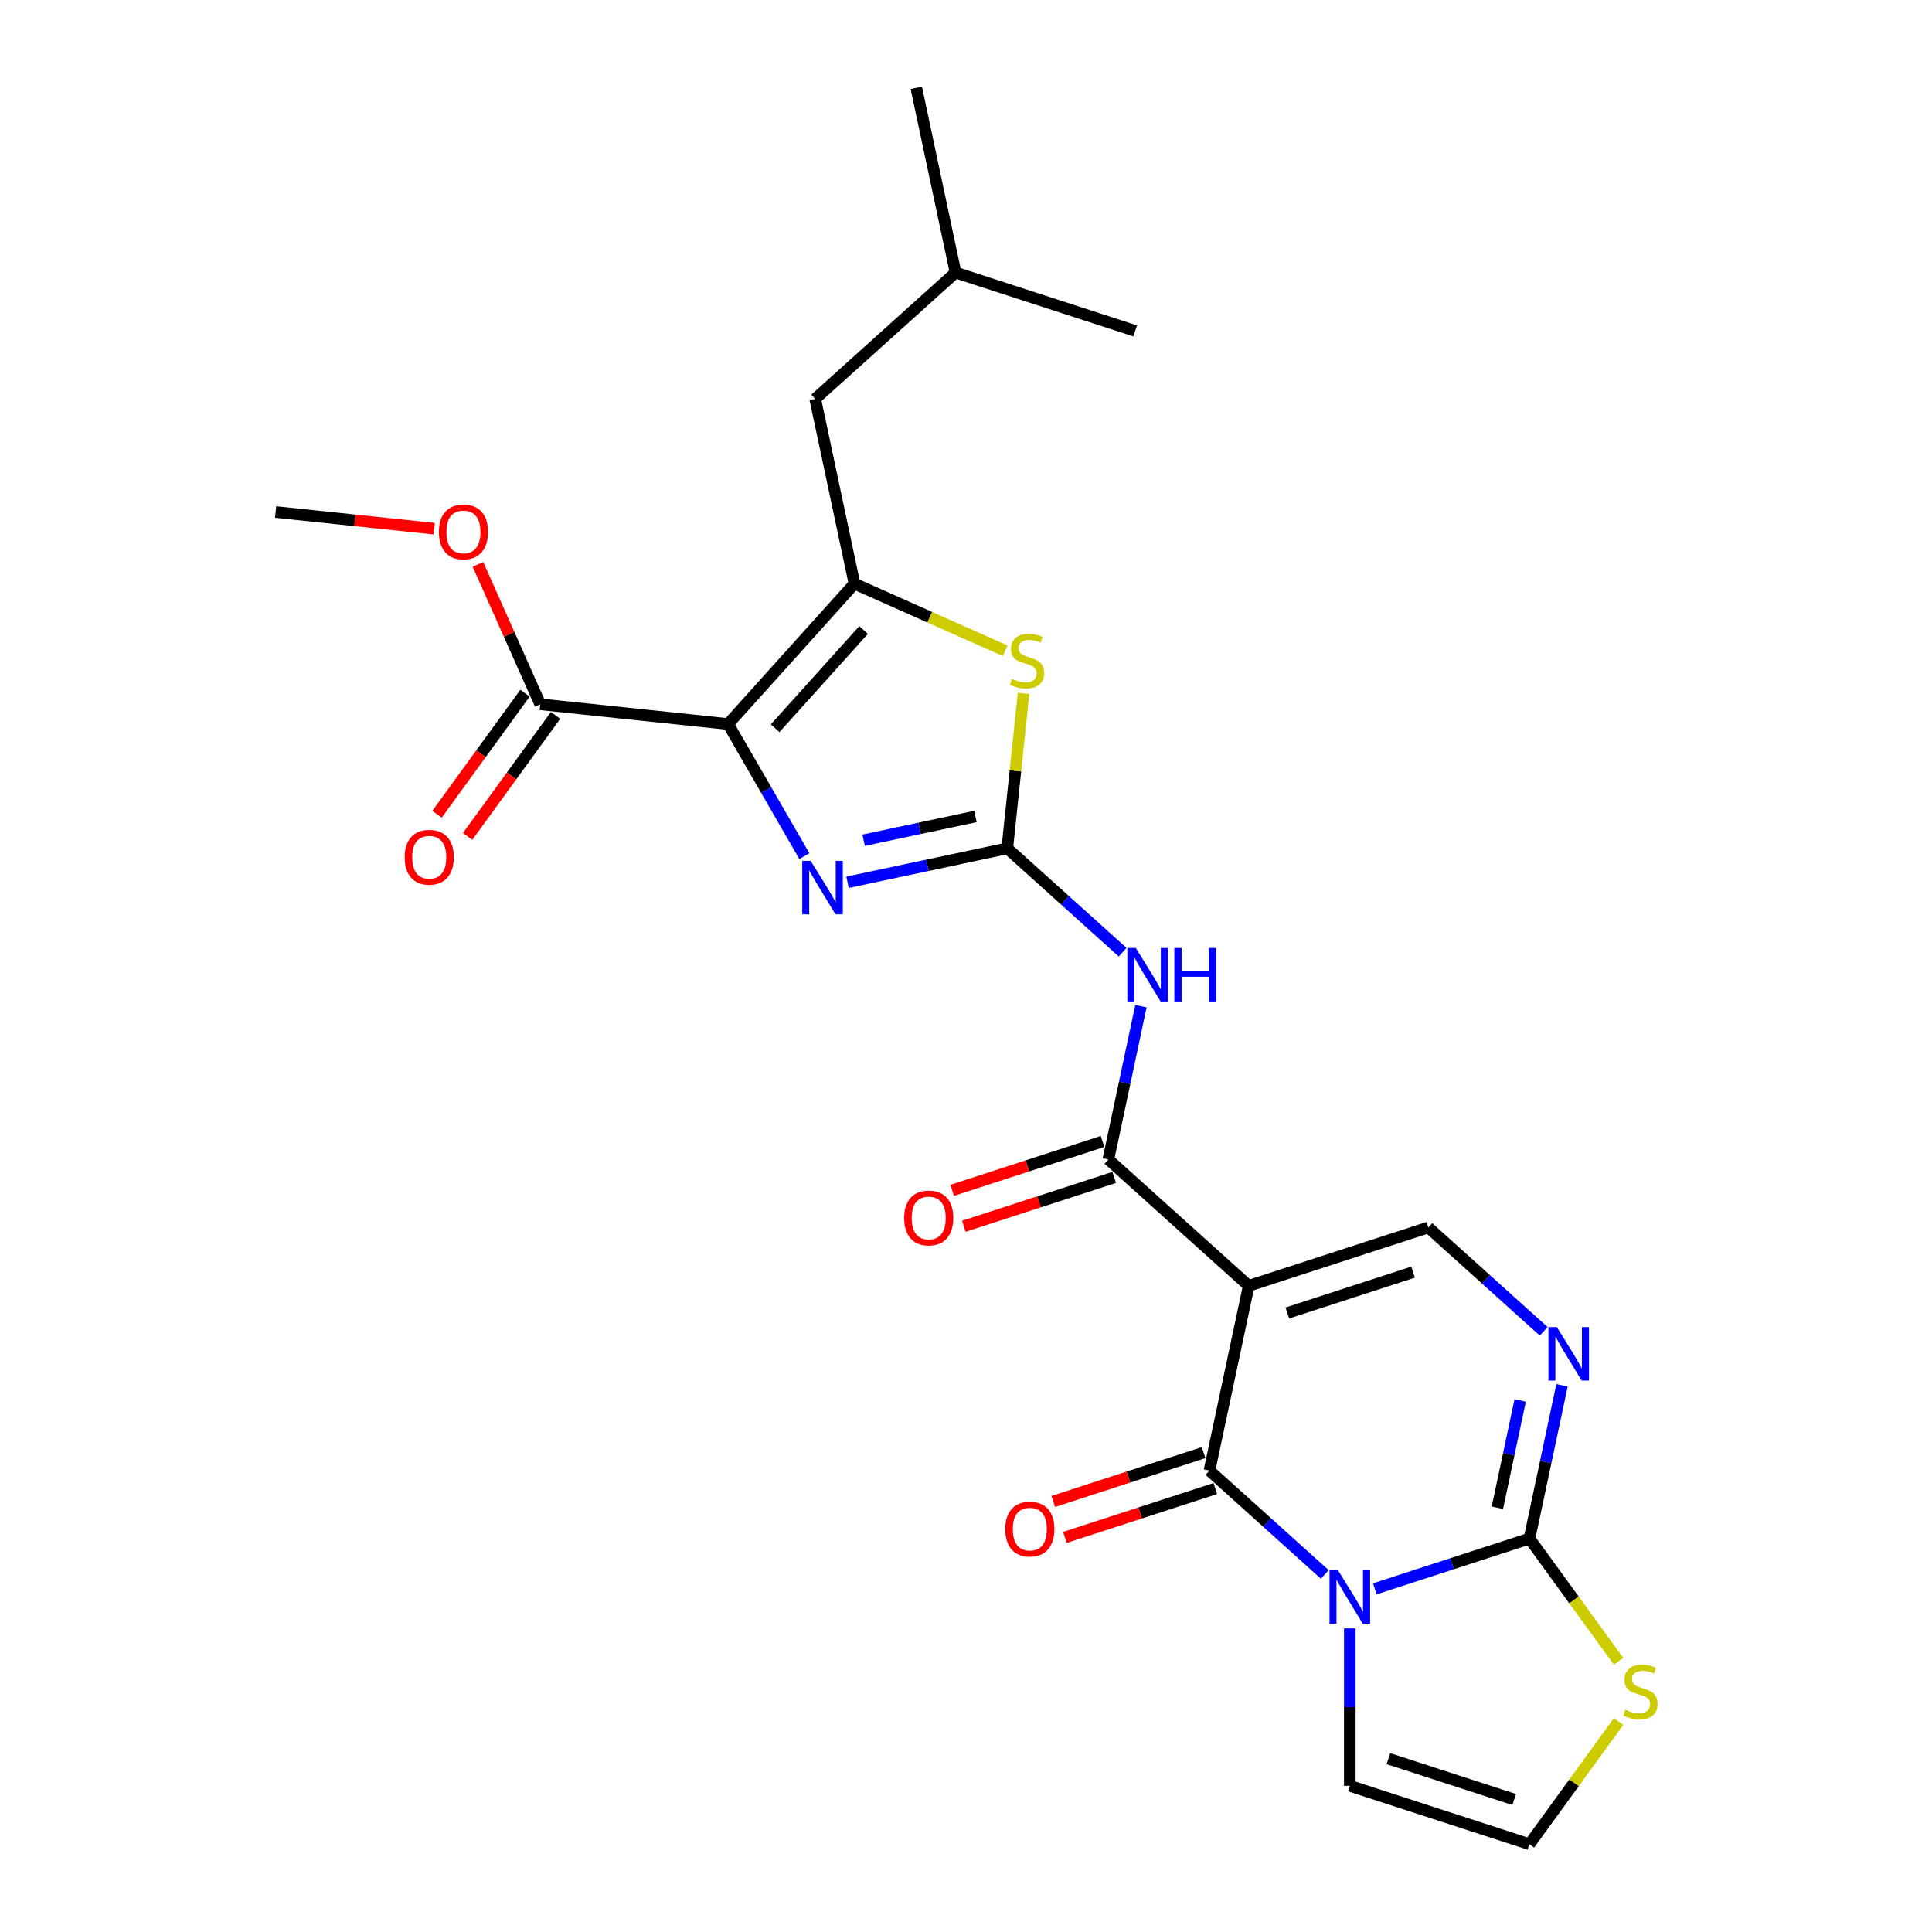 <?xml version='1.0' encoding='iso-8859-1'?>
<svg version='1.1' baseProfile='full'
              xmlns='http://www.w3.org/2000/svg'
                      xmlns:rdkit='http://www.rdkit.org/xml'
                      xmlns:xlink='http://www.w3.org/1999/xlink'
                  xml:space='preserve'
width='1000px' height='1000px' viewBox='0 0 1000 1000'>
<!-- END OF HEADER -->
<rect style='opacity:1.0;fill:#FFFFFF;stroke:none' width='1000' height='1000' x='0' y='0'> </rect>
<path class='bond-2' d='M 685.714,814.924 L 655.861,788.045' style='fill:none;fill-rule:evenodd;stroke:#0000FF;stroke-width:6px;stroke-linecap:butt;stroke-linejoin:miter;stroke-opacity:1' />
<path class='bond-2' d='M 655.861,788.045 L 626.009,761.165' style='fill:none;fill-rule:evenodd;stroke:#000000;stroke-width:6px;stroke-linecap:butt;stroke-linejoin:miter;stroke-opacity:1' />
<path class='bond-5' d='M 711.6,822.373 L 751.616,809.371' style='fill:none;fill-rule:evenodd;stroke:#0000FF;stroke-width:6px;stroke-linecap:butt;stroke-linejoin:miter;stroke-opacity:1' />
<path class='bond-5' d='M 751.616,809.371 L 791.631,796.369' style='fill:none;fill-rule:evenodd;stroke:#000000;stroke-width:6px;stroke-linecap:butt;stroke-linejoin:miter;stroke-opacity:1' />
<path class='bond-14' d='M 698.657,842.865 L 698.657,883.601' style='fill:none;fill-rule:evenodd;stroke:#0000FF;stroke-width:6px;stroke-linecap:butt;stroke-linejoin:miter;stroke-opacity:1' />
<path class='bond-14' d='M 698.657,883.601 L 698.657,924.337' style='fill:none;fill-rule:evenodd;stroke:#000000;stroke-width:6px;stroke-linecap:butt;stroke-linejoin:miter;stroke-opacity:1' />
<path class='bond-0' d='M 646.334,665.544 L 626.009,761.165' style='fill:none;fill-rule:evenodd;stroke:#000000;stroke-width:6px;stroke-linecap:butt;stroke-linejoin:miter;stroke-opacity:1' />
<path class='bond-7' d='M 646.334,665.544 L 573.685,600.131' style='fill:none;fill-rule:evenodd;stroke:#000000;stroke-width:6px;stroke-linecap:butt;stroke-linejoin:miter;stroke-opacity:1' />
<path class='bond-26' d='M 646.334,665.544 L 739.307,635.335' style='fill:none;fill-rule:evenodd;stroke:#000000;stroke-width:6px;stroke-linecap:butt;stroke-linejoin:miter;stroke-opacity:1' />
<path class='bond-26' d='M 666.322,679.607 L 731.403,658.461' style='fill:none;fill-rule:evenodd;stroke:#000000;stroke-width:6px;stroke-linecap:butt;stroke-linejoin:miter;stroke-opacity:1' />
<path class='bond-1' d='M 376.861,374.76 L 396.599,408.947' style='fill:none;fill-rule:evenodd;stroke:#000000;stroke-width:6px;stroke-linecap:butt;stroke-linejoin:miter;stroke-opacity:1' />
<path class='bond-1' d='M 396.599,408.947 L 416.337,443.134' style='fill:none;fill-rule:evenodd;stroke:#0000FF;stroke-width:6px;stroke-linecap:butt;stroke-linejoin:miter;stroke-opacity:1' />
<path class='bond-12' d='M 376.861,374.76 L 279.638,364.541' style='fill:none;fill-rule:evenodd;stroke:#000000;stroke-width:6px;stroke-linecap:butt;stroke-linejoin:miter;stroke-opacity:1' />
<path class='bond-27' d='M 376.861,374.76 L 442.274,302.111' style='fill:none;fill-rule:evenodd;stroke:#000000;stroke-width:6px;stroke-linecap:butt;stroke-linejoin:miter;stroke-opacity:1' />
<path class='bond-27' d='M 401.203,376.945 L 446.992,326.091' style='fill:none;fill-rule:evenodd;stroke:#000000;stroke-width:6px;stroke-linecap:butt;stroke-linejoin:miter;stroke-opacity:1' />
<path class='bond-16' d='M 622.988,751.868 L 584.077,764.511' style='fill:none;fill-rule:evenodd;stroke:#000000;stroke-width:6px;stroke-linecap:butt;stroke-linejoin:miter;stroke-opacity:1' />
<path class='bond-16' d='M 584.077,764.511 L 545.167,777.154' style='fill:none;fill-rule:evenodd;stroke:#FF0000;stroke-width:6px;stroke-linecap:butt;stroke-linejoin:miter;stroke-opacity:1' />
<path class='bond-16' d='M 629.03,770.463 L 590.119,783.106' style='fill:none;fill-rule:evenodd;stroke:#000000;stroke-width:6px;stroke-linecap:butt;stroke-linejoin:miter;stroke-opacity:1' />
<path class='bond-16' d='M 590.119,783.106 L 551.209,795.748' style='fill:none;fill-rule:evenodd;stroke:#FF0000;stroke-width:6px;stroke-linecap:butt;stroke-linejoin:miter;stroke-opacity:1' />
<path class='bond-3' d='M 521.362,439.096 L 551.215,465.975' style='fill:none;fill-rule:evenodd;stroke:#000000;stroke-width:6px;stroke-linecap:butt;stroke-linejoin:miter;stroke-opacity:1' />
<path class='bond-3' d='M 551.215,465.975 L 581.067,492.855' style='fill:none;fill-rule:evenodd;stroke:#0000FF;stroke-width:6px;stroke-linecap:butt;stroke-linejoin:miter;stroke-opacity:1' />
<path class='bond-6' d='M 521.362,439.096 L 480.023,447.883' style='fill:none;fill-rule:evenodd;stroke:#000000;stroke-width:6px;stroke-linecap:butt;stroke-linejoin:miter;stroke-opacity:1' />
<path class='bond-6' d='M 480.023,447.883 L 438.683,456.67' style='fill:none;fill-rule:evenodd;stroke:#0000FF;stroke-width:6px;stroke-linecap:butt;stroke-linejoin:miter;stroke-opacity:1' />
<path class='bond-6' d='M 504.895,422.607 L 475.958,428.758' style='fill:none;fill-rule:evenodd;stroke:#000000;stroke-width:6px;stroke-linecap:butt;stroke-linejoin:miter;stroke-opacity:1' />
<path class='bond-6' d='M 475.958,428.758 L 447.02,434.909' style='fill:none;fill-rule:evenodd;stroke:#0000FF;stroke-width:6px;stroke-linecap:butt;stroke-linejoin:miter;stroke-opacity:1' />
<path class='bond-10' d='M 521.362,439.096 L 525.578,398.98' style='fill:none;fill-rule:evenodd;stroke:#000000;stroke-width:6px;stroke-linecap:butt;stroke-linejoin:miter;stroke-opacity:1' />
<path class='bond-10' d='M 525.578,398.98 L 529.795,358.863' style='fill:none;fill-rule:evenodd;stroke:#CCCC00;stroke-width:6px;stroke-linecap:butt;stroke-linejoin:miter;stroke-opacity:1' />
<path class='bond-4' d='M 442.274,302.111 L 481.267,319.472' style='fill:none;fill-rule:evenodd;stroke:#000000;stroke-width:6px;stroke-linecap:butt;stroke-linejoin:miter;stroke-opacity:1' />
<path class='bond-4' d='M 481.267,319.472 L 520.26,336.833' style='fill:none;fill-rule:evenodd;stroke:#CCCC00;stroke-width:6px;stroke-linecap:butt;stroke-linejoin:miter;stroke-opacity:1' />
<path class='bond-17' d='M 442.274,302.111 L 421.949,206.489' style='fill:none;fill-rule:evenodd;stroke:#000000;stroke-width:6px;stroke-linecap:butt;stroke-linejoin:miter;stroke-opacity:1' />
<path class='bond-9' d='M 791.631,796.369 L 800.062,756.702' style='fill:none;fill-rule:evenodd;stroke:#000000;stroke-width:6px;stroke-linecap:butt;stroke-linejoin:miter;stroke-opacity:1' />
<path class='bond-9' d='M 800.062,756.702 L 808.494,717.034' style='fill:none;fill-rule:evenodd;stroke:#0000FF;stroke-width:6px;stroke-linecap:butt;stroke-linejoin:miter;stroke-opacity:1' />
<path class='bond-9' d='M 775.036,780.404 L 780.938,752.637' style='fill:none;fill-rule:evenodd;stroke:#000000;stroke-width:6px;stroke-linecap:butt;stroke-linejoin:miter;stroke-opacity:1' />
<path class='bond-9' d='M 780.938,752.637 L 786.84,724.869' style='fill:none;fill-rule:evenodd;stroke:#0000FF;stroke-width:6px;stroke-linecap:butt;stroke-linejoin:miter;stroke-opacity:1' />
<path class='bond-13' d='M 791.631,796.369 L 814.701,828.123' style='fill:none;fill-rule:evenodd;stroke:#000000;stroke-width:6px;stroke-linecap:butt;stroke-linejoin:miter;stroke-opacity:1' />
<path class='bond-13' d='M 814.701,828.123 L 837.771,859.876' style='fill:none;fill-rule:evenodd;stroke:#CCCC00;stroke-width:6px;stroke-linecap:butt;stroke-linejoin:miter;stroke-opacity:1' />
<path class='bond-8' d='M 573.685,600.131 L 582.117,560.463' style='fill:none;fill-rule:evenodd;stroke:#000000;stroke-width:6px;stroke-linecap:butt;stroke-linejoin:miter;stroke-opacity:1' />
<path class='bond-8' d='M 582.117,560.463 L 590.549,520.795' style='fill:none;fill-rule:evenodd;stroke:#0000FF;stroke-width:6px;stroke-linecap:butt;stroke-linejoin:miter;stroke-opacity:1' />
<path class='bond-18' d='M 570.664,590.833 L 531.754,603.476' style='fill:none;fill-rule:evenodd;stroke:#000000;stroke-width:6px;stroke-linecap:butt;stroke-linejoin:miter;stroke-opacity:1' />
<path class='bond-18' d='M 531.754,603.476 L 492.843,616.119' style='fill:none;fill-rule:evenodd;stroke:#FF0000;stroke-width:6px;stroke-linecap:butt;stroke-linejoin:miter;stroke-opacity:1' />
<path class='bond-18' d='M 576.706,609.428 L 537.796,622.071' style='fill:none;fill-rule:evenodd;stroke:#000000;stroke-width:6px;stroke-linecap:butt;stroke-linejoin:miter;stroke-opacity:1' />
<path class='bond-18' d='M 537.796,622.071 L 498.885,634.713' style='fill:none;fill-rule:evenodd;stroke:#FF0000;stroke-width:6px;stroke-linecap:butt;stroke-linejoin:miter;stroke-opacity:1' />
<path class='bond-11' d='M 799.013,689.093 L 769.16,662.214' style='fill:none;fill-rule:evenodd;stroke:#0000FF;stroke-width:6px;stroke-linecap:butt;stroke-linejoin:miter;stroke-opacity:1' />
<path class='bond-11' d='M 769.16,662.214 L 739.307,635.335' style='fill:none;fill-rule:evenodd;stroke:#000000;stroke-width:6px;stroke-linecap:butt;stroke-linejoin:miter;stroke-opacity:1' />
<path class='bond-19' d='M 271.73,358.795 L 248.972,390.118' style='fill:none;fill-rule:evenodd;stroke:#000000;stroke-width:6px;stroke-linecap:butt;stroke-linejoin:miter;stroke-opacity:1' />
<path class='bond-19' d='M 248.972,390.118 L 226.215,421.44' style='fill:none;fill-rule:evenodd;stroke:#FF0000;stroke-width:6px;stroke-linecap:butt;stroke-linejoin:miter;stroke-opacity:1' />
<path class='bond-19' d='M 287.547,370.287 L 264.79,401.61' style='fill:none;fill-rule:evenodd;stroke:#000000;stroke-width:6px;stroke-linecap:butt;stroke-linejoin:miter;stroke-opacity:1' />
<path class='bond-19' d='M 264.79,401.61 L 242.033,432.932' style='fill:none;fill-rule:evenodd;stroke:#FF0000;stroke-width:6px;stroke-linecap:butt;stroke-linejoin:miter;stroke-opacity:1' />
<path class='bond-20' d='M 279.638,364.541 L 263.514,328.325' style='fill:none;fill-rule:evenodd;stroke:#000000;stroke-width:6px;stroke-linecap:butt;stroke-linejoin:miter;stroke-opacity:1' />
<path class='bond-20' d='M 263.514,328.325 L 247.389,292.108' style='fill:none;fill-rule:evenodd;stroke:#FF0000;stroke-width:6px;stroke-linecap:butt;stroke-linejoin:miter;stroke-opacity:1' />
<path class='bond-25' d='M 837.771,891.039 L 814.701,922.792' style='fill:none;fill-rule:evenodd;stroke:#CCCC00;stroke-width:6px;stroke-linecap:butt;stroke-linejoin:miter;stroke-opacity:1' />
<path class='bond-25' d='M 814.701,922.792 L 791.631,954.545' style='fill:none;fill-rule:evenodd;stroke:#000000;stroke-width:6px;stroke-linecap:butt;stroke-linejoin:miter;stroke-opacity:1' />
<path class='bond-15' d='M 698.657,924.337 L 791.631,954.545' style='fill:none;fill-rule:evenodd;stroke:#000000;stroke-width:6px;stroke-linecap:butt;stroke-linejoin:miter;stroke-opacity:1' />
<path class='bond-15' d='M 718.645,910.273 L 783.726,931.419' style='fill:none;fill-rule:evenodd;stroke:#000000;stroke-width:6px;stroke-linecap:butt;stroke-linejoin:miter;stroke-opacity:1' />
<path class='bond-21' d='M 421.949,206.489 L 494.597,141.076' style='fill:none;fill-rule:evenodd;stroke:#000000;stroke-width:6px;stroke-linecap:butt;stroke-linejoin:miter;stroke-opacity:1' />
<path class='bond-22' d='M 224.724,273.642 L 183.689,269.329' style='fill:none;fill-rule:evenodd;stroke:#FF0000;stroke-width:6px;stroke-linecap:butt;stroke-linejoin:miter;stroke-opacity:1' />
<path class='bond-22' d='M 183.689,269.329 L 142.654,265.016' style='fill:none;fill-rule:evenodd;stroke:#000000;stroke-width:6px;stroke-linecap:butt;stroke-linejoin:miter;stroke-opacity:1' />
<path class='bond-23' d='M 494.597,141.076 L 474.272,45.455' style='fill:none;fill-rule:evenodd;stroke:#000000;stroke-width:6px;stroke-linecap:butt;stroke-linejoin:miter;stroke-opacity:1' />
<path class='bond-24' d='M 494.597,141.076 L 587.571,171.285' style='fill:none;fill-rule:evenodd;stroke:#000000;stroke-width:6px;stroke-linecap:butt;stroke-linejoin:miter;stroke-opacity:1' />
<path  class='atom-0' d='M 692.538 812.736
L 701.609 827.4
Q 702.509 828.846, 703.956 831.466
Q 705.403 834.086, 705.481 834.243
L 705.481 812.736
L 709.156 812.736
L 709.156 840.421
L 705.363 840.421
L 695.627 824.389
Q 694.493 822.512, 693.28 820.361
Q 692.107 818.21, 691.755 817.546
L 691.755 840.421
L 688.158 840.421
L 688.158 812.736
L 692.538 812.736
' fill='#0000FF'/>
<path  class='atom-7' d='M 419.62 445.578
L 428.692 460.242
Q 429.592 461.689, 431.039 464.309
Q 432.485 466.929, 432.564 467.085
L 432.564 445.578
L 436.239 445.578
L 436.239 473.263
L 432.446 473.263
L 422.71 457.231
Q 421.576 455.354, 420.363 453.203
Q 419.19 451.053, 418.838 450.388
L 418.838 473.263
L 415.241 473.263
L 415.241 445.578
L 419.62 445.578
' fill='#0000FF'/>
<path  class='atom-9' d='M 587.891 490.666
L 596.963 505.33
Q 597.862 506.777, 599.309 509.397
Q 600.756 512.017, 600.834 512.173
L 600.834 490.666
L 604.51 490.666
L 604.51 518.351
L 600.717 518.351
L 590.98 502.319
Q 589.846 500.442, 588.634 498.291
Q 587.461 496.141, 587.109 495.476
L 587.109 518.351
L 583.511 518.351
L 583.511 490.666
L 587.891 490.666
' fill='#0000FF'/>
<path  class='atom-9' d='M 607.833 490.666
L 611.587 490.666
L 611.587 502.436
L 625.743 502.436
L 625.743 490.666
L 629.497 490.666
L 629.497 518.351
L 625.743 518.351
L 625.743 505.564
L 611.587 505.564
L 611.587 518.351
L 607.833 518.351
L 607.833 490.666
' fill='#0000FF'/>
<path  class='atom-10' d='M 805.836 686.905
L 814.908 701.569
Q 815.807 703.016, 817.254 705.635
Q 818.701 708.255, 818.779 708.412
L 818.779 686.905
L 822.455 686.905
L 822.455 714.59
L 818.662 714.59
L 808.925 698.558
Q 807.791 696.681, 806.579 694.53
Q 805.406 692.379, 805.054 691.715
L 805.054 714.59
L 801.457 714.59
L 801.457 686.905
L 805.836 686.905
' fill='#0000FF'/>
<path  class='atom-11' d='M 523.76 351.375
Q 524.073 351.493, 525.363 352.04
Q 526.653 352.587, 528.061 352.939
Q 529.508 353.252, 530.916 353.252
Q 533.536 353.252, 535.061 352.001
Q 536.586 350.71, 536.586 348.482
Q 536.586 346.957, 535.804 346.018
Q 535.061 345.08, 533.888 344.571
Q 532.714 344.063, 530.759 343.476
Q 528.296 342.733, 526.81 342.03
Q 525.363 341.326, 524.307 339.84
Q 523.291 338.354, 523.291 335.851
Q 523.291 332.371, 525.637 330.22
Q 528.022 328.07, 532.714 328.07
Q 535.921 328.07, 539.558 329.595
L 538.658 332.606
Q 535.334 331.237, 532.832 331.237
Q 530.134 331.237, 528.648 332.371
Q 527.162 333.466, 527.201 335.382
Q 527.201 336.868, 527.944 337.767
Q 528.726 338.667, 529.821 339.175
Q 530.955 339.683, 532.832 340.27
Q 535.334 341.052, 536.82 341.834
Q 538.306 342.616, 539.362 344.219
Q 540.457 345.783, 540.457 348.482
Q 540.457 352.314, 537.876 354.386
Q 535.334 356.42, 531.072 356.42
Q 528.609 356.42, 526.732 355.872
Q 524.894 355.364, 522.704 354.464
L 523.76 351.375
' fill='#CCCC00'/>
<path  class='atom-14' d='M 841.271 884.96
Q 841.584 885.077, 842.874 885.624
Q 844.164 886.172, 845.572 886.524
Q 847.019 886.837, 848.427 886.837
Q 851.047 886.837, 852.572 885.585
Q 854.097 884.295, 854.097 882.066
Q 854.097 880.541, 853.315 879.602
Q 852.572 878.664, 851.399 878.156
Q 850.225 877.647, 848.27 877.061
Q 845.807 876.318, 844.321 875.614
Q 842.874 874.91, 841.818 873.424
Q 840.802 871.938, 840.802 869.436
Q 840.802 865.955, 843.148 863.805
Q 845.533 861.654, 850.225 861.654
Q 853.432 861.654, 857.069 863.179
L 856.169 866.19
Q 852.845 864.821, 850.343 864.821
Q 847.645 864.821, 846.159 865.955
Q 844.673 867.05, 844.712 868.966
Q 844.712 870.452, 845.455 871.352
Q 846.237 872.251, 847.332 872.759
Q 848.466 873.268, 850.343 873.854
Q 852.845 874.636, 854.331 875.418
Q 855.817 876.2, 856.873 877.804
Q 857.968 879.368, 857.968 882.066
Q 857.968 885.898, 855.387 887.97
Q 852.845 890.004, 848.583 890.004
Q 846.12 890.004, 844.243 889.456
Q 842.405 888.948, 840.215 888.049
L 841.271 884.96
' fill='#CCCC00'/>
<path  class='atom-17' d='M 520.327 791.453
Q 520.327 784.805, 523.611 781.09
Q 526.896 777.375, 533.035 777.375
Q 539.174 777.375, 542.459 781.09
Q 545.744 784.805, 545.744 791.453
Q 545.744 798.178, 542.42 802.01
Q 539.096 805.803, 533.035 805.803
Q 526.935 805.803, 523.611 802.01
Q 520.327 798.217, 520.327 791.453
M 533.035 802.675
Q 537.258 802.675, 539.526 799.86
Q 541.833 797.005, 541.833 791.453
Q 541.833 786.017, 539.526 783.28
Q 537.258 780.504, 533.035 780.504
Q 528.812 780.504, 526.505 783.241
Q 524.237 785.978, 524.237 791.453
Q 524.237 797.044, 526.505 799.86
Q 528.812 802.675, 533.035 802.675
' fill='#FF0000'/>
<path  class='atom-19' d='M 468.003 630.418
Q 468.003 623.77, 471.288 620.055
Q 474.573 616.341, 480.712 616.341
Q 486.851 616.341, 490.136 620.055
Q 493.42 623.77, 493.42 630.418
Q 493.42 637.143, 490.097 640.976
Q 486.773 644.769, 480.712 644.769
Q 474.612 644.769, 471.288 640.976
Q 468.003 637.183, 468.003 630.418
M 480.712 641.64
Q 484.935 641.64, 487.203 638.825
Q 489.51 635.97, 489.51 630.418
Q 489.51 624.982, 487.203 622.245
Q 484.935 619.469, 480.712 619.469
Q 476.489 619.469, 474.182 622.206
Q 471.914 624.943, 471.914 630.418
Q 471.914 636.009, 474.182 638.825
Q 476.489 641.64, 480.712 641.64
' fill='#FF0000'/>
<path  class='atom-20' d='M 209.469 443.707
Q 209.469 437.06, 212.754 433.345
Q 216.038 429.63, 222.178 429.63
Q 228.317 429.63, 231.601 433.345
Q 234.886 437.06, 234.886 443.707
Q 234.886 450.433, 231.562 454.265
Q 228.239 458.058, 222.178 458.058
Q 216.077 458.058, 212.754 454.265
Q 209.469 450.472, 209.469 443.707
M 222.178 454.93
Q 226.401 454.93, 228.669 452.115
Q 230.976 449.26, 230.976 443.707
Q 230.976 438.272, 228.669 435.535
Q 226.401 432.759, 222.178 432.759
Q 217.954 432.759, 215.647 435.496
Q 213.379 438.233, 213.379 443.707
Q 213.379 449.299, 215.647 452.115
Q 217.954 454.93, 222.178 454.93
' fill='#FF0000'/>
<path  class='atom-21' d='M 227.168 275.313
Q 227.168 268.665, 230.453 264.951
Q 233.737 261.236, 239.877 261.236
Q 246.016 261.236, 249.3 264.951
Q 252.585 268.665, 252.585 275.313
Q 252.585 282.039, 249.261 285.871
Q 245.938 289.664, 239.877 289.664
Q 233.776 289.664, 230.453 285.871
Q 227.168 282.078, 227.168 275.313
M 239.877 286.536
Q 244.1 286.536, 246.368 283.72
Q 248.675 280.866, 248.675 275.313
Q 248.675 269.878, 246.368 267.14
Q 244.1 264.364, 239.877 264.364
Q 235.653 264.364, 233.346 267.101
Q 231.078 269.838, 231.078 275.313
Q 231.078 280.905, 233.346 283.72
Q 235.653 286.536, 239.877 286.536
' fill='#FF0000'/>
</svg>
